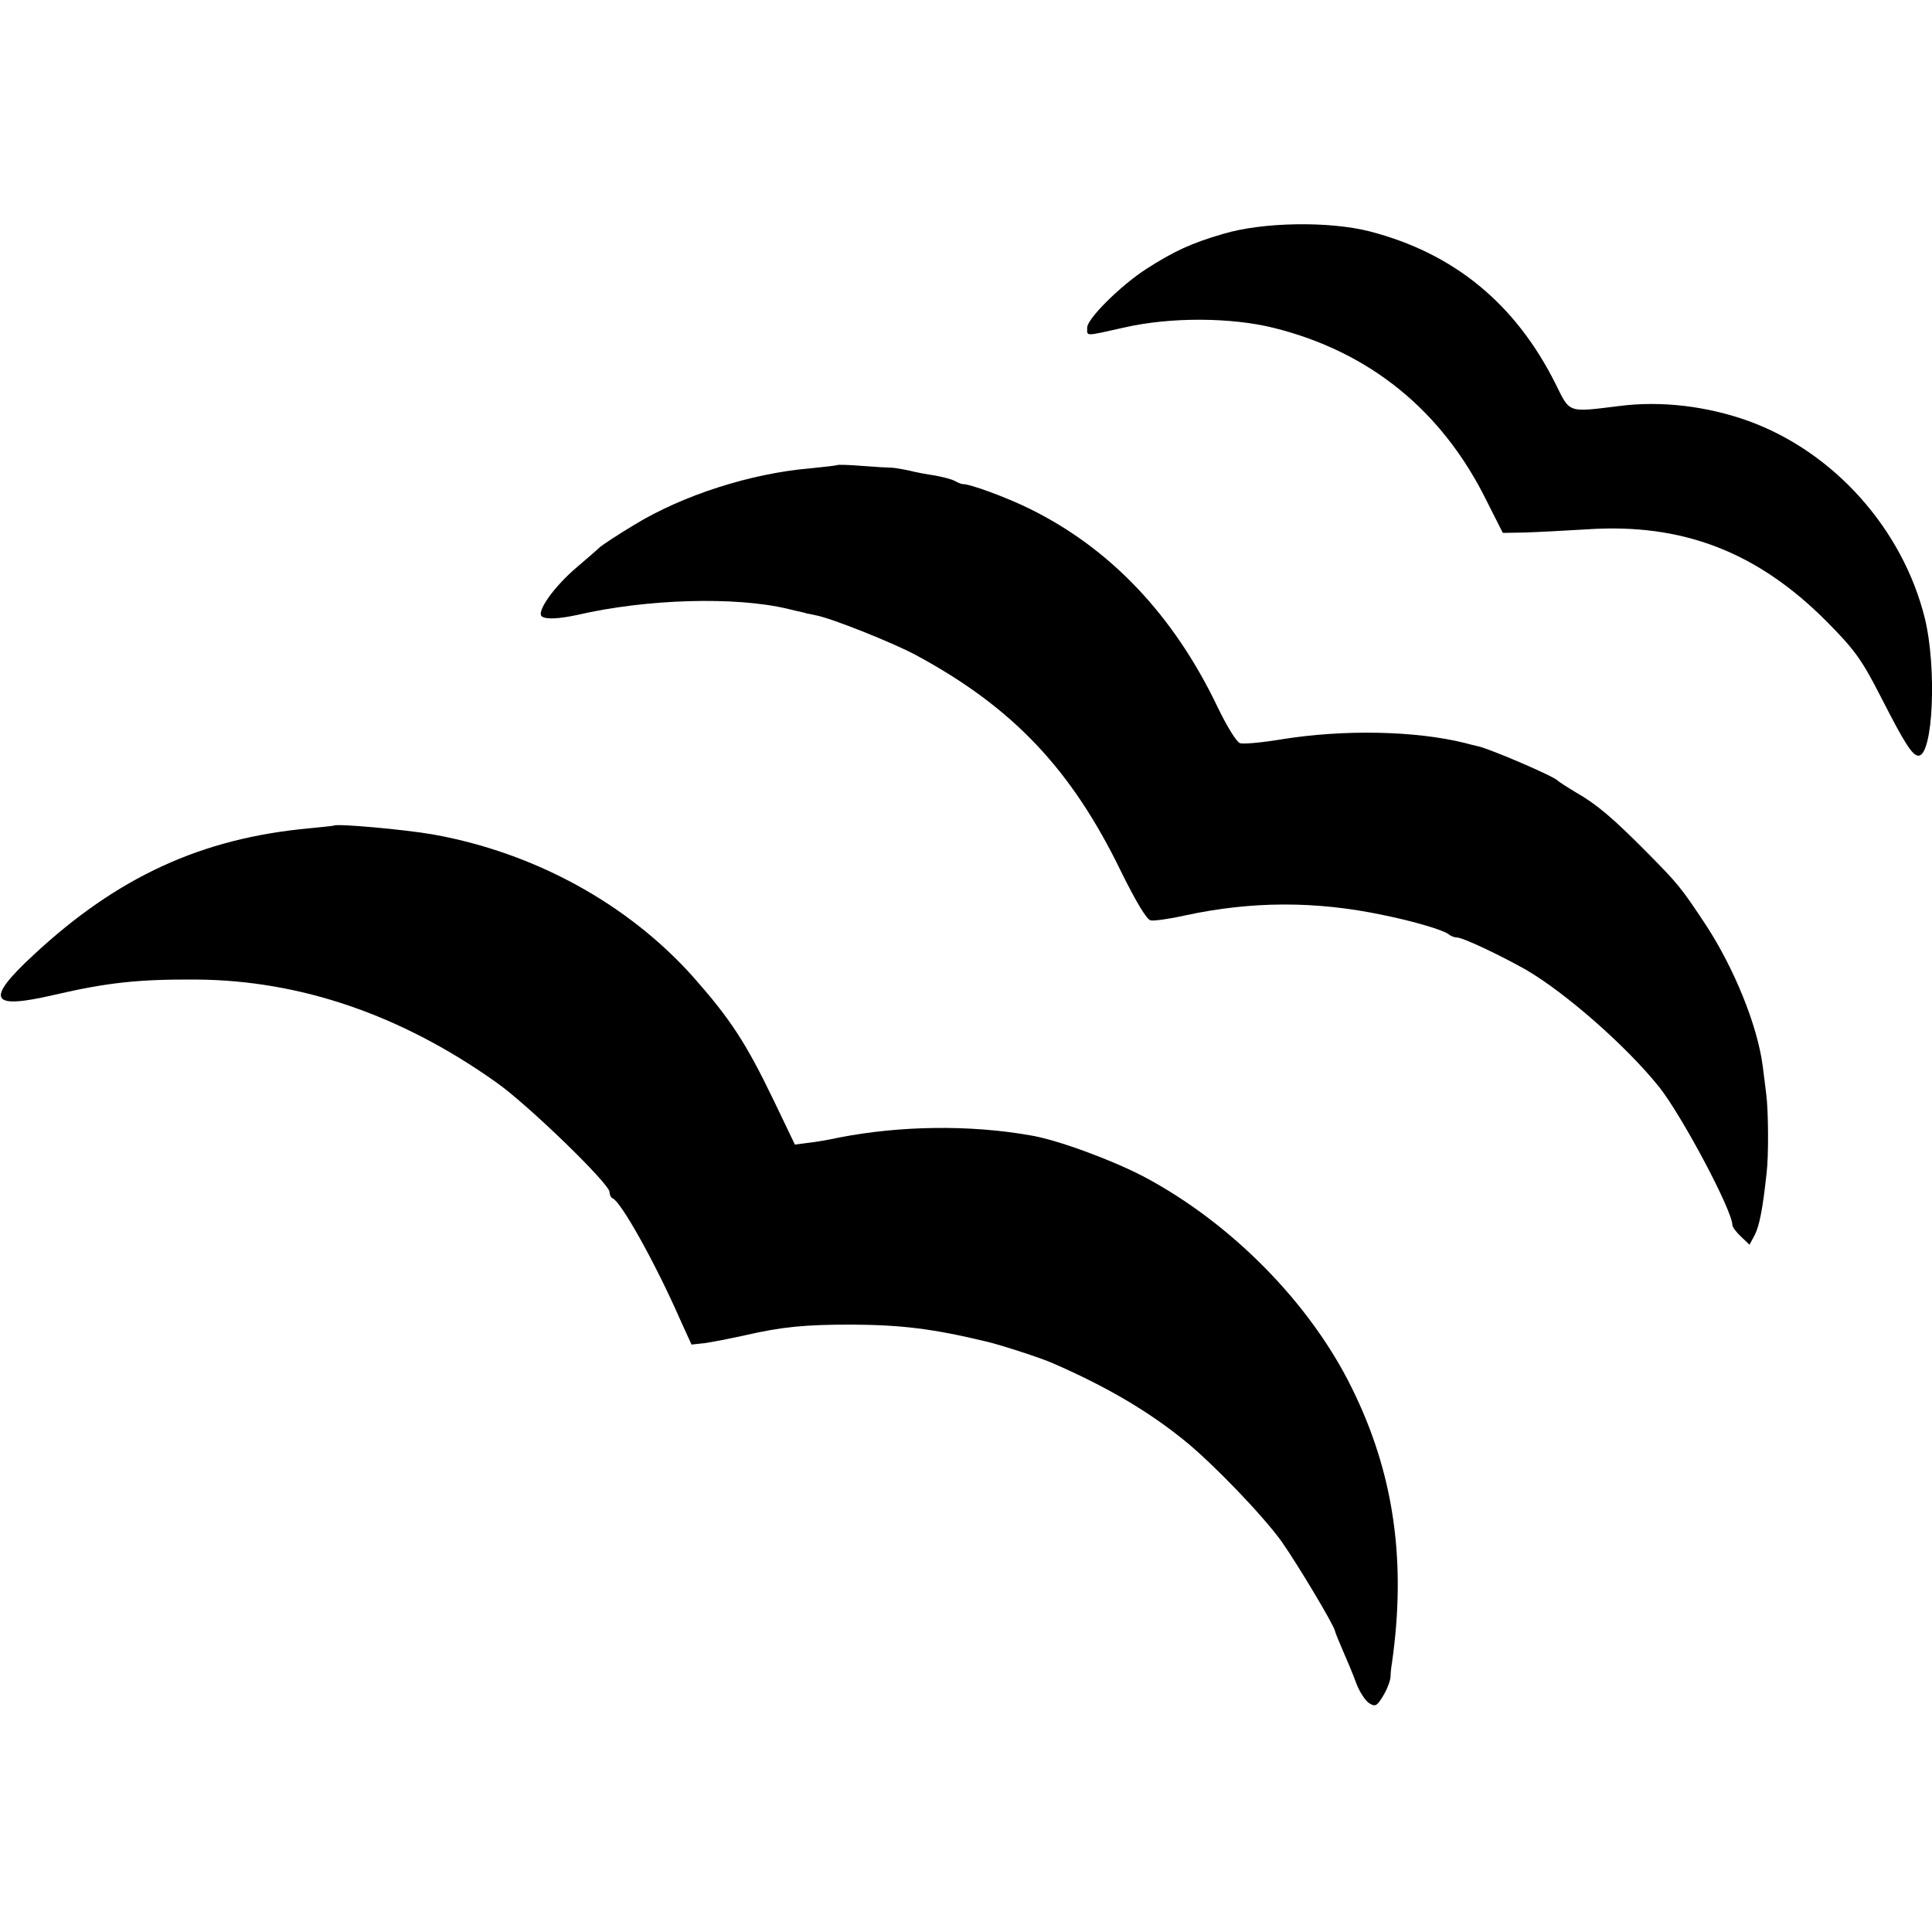 <?xml version="1.0" standalone="no"?>
<!DOCTYPE svg PUBLIC "-//W3C//DTD SVG 20010904//EN"
 "http://www.w3.org/TR/2001/REC-SVG-20010904/DTD/svg10.dtd">
<svg version="1.0" xmlns="http://www.w3.org/2000/svg"
 width="542pt" height="542pt" viewBox="0 0 542 542"
 preserveAspectRatio="xMidYMid meet">
<g transform="translate(0,542) scale(0.1,-0.1)"
fill="#000000" stroke="none">
<path d="M3432 4764 c-90 -26 -139 -49 -217 -99 -71 -46 -165 -139 -165 -164
0 -25 -9 -25 103 0 130 30 301 29 421 -1 268 -67 471 -231 596 -484 l46 -91
59 1 c33 1 113 5 177 9 268 18 478 -63 673 -259 79 -80 98 -106 154 -216 64
-125 86 -160 103 -160 41 0 52 245 18 385 -62 251 -255 467 -495 554 -117 42
-246 57 -362 42 -146 -18 -138 -21 -179 62 -113 226 -286 367 -522 428 -114
29 -300 26 -410 -7z"/>
<path d="M2348 4115 c-2 -1 -36 -5 -76 -9 -165 -14 -356 -75 -492 -158 -47
-28 -90 -57 -96 -62 -6 -6 -35 -31 -63 -55 -67 -56 -119 -130 -100 -141 13 -8
48 -6 99 5 195 45 443 52 590 17 19 -5 38 -9 43 -10 4 -1 8 -2 10 -3 1 0 12
-2 25 -5 44 -8 217 -77 282 -112 272 -147 436 -320 576 -609 41 -83 71 -133
82 -135 9 -2 53 4 97 14 186 40 365 41 555 1 89 -18 171 -43 184 -54 6 -5 16
-9 23 -9 17 0 120 -49 193 -90 112 -65 283 -215 375 -330 64 -81 205 -346 205
-387 0 -5 11 -20 24 -32 l24 -23 15 28 c13 26 22 72 33 173 6 48 5 177 -1 221
-2 19 -7 55 -10 80 -15 114 -80 273 -158 393 -72 109 -80 118 -167 206 -95 96
-141 135 -199 168 -25 15 -48 30 -51 33 -10 12 -185 87 -222 96 -10 2 -28 7
-40 10 -138 34 -338 38 -512 10 -54 -9 -107 -14 -117 -11 -10 3 -37 47 -64
103 -123 257 -301 444 -527 555 -65 32 -168 70 -188 69 -3 0 -13 4 -22 9 -9 5
-34 11 -55 15 -21 3 -54 9 -73 14 -19 4 -42 8 -50 8 -8 0 -45 2 -82 5 -37 3
-68 4 -70 2z"/>
<path d="M937 3104 c-1 -1 -33 -4 -72 -8 -300 -28 -536 -136 -772 -356 -136
-126 -121 -153 59 -111 151 35 238 44 399 43 291 -2 575 -99 842 -289 88 -62
317 -284 317 -307 0 -8 4 -16 9 -18 23 -9 120 -182 190 -342 l31 -68 37 4 c21
3 72 13 113 22 105 24 168 30 300 30 139 -1 225 -11 379 -48 38 -9 153 -46
186 -61 149 -65 267 -134 370 -218 80 -65 219 -210 270 -281 45 -64 145 -231
150 -251 1 -5 11 -30 22 -55 11 -25 28 -65 37 -90 9 -25 26 -51 37 -58 17 -11
22 -8 39 20 11 18 20 42 21 53 0 11 2 29 4 40 41 287 5 533 -112 770 -117 239
-339 464 -584 594 -90 47 -244 104 -319 116 -170 30 -365 27 -535 -6 -27 -6
-67 -13 -87 -15 l-38 -5 -59 123 c-79 164 -122 229 -226 347 -183 205 -445
349 -730 400 -80 14 -270 31 -278 25z"/>
</g>
</svg>
